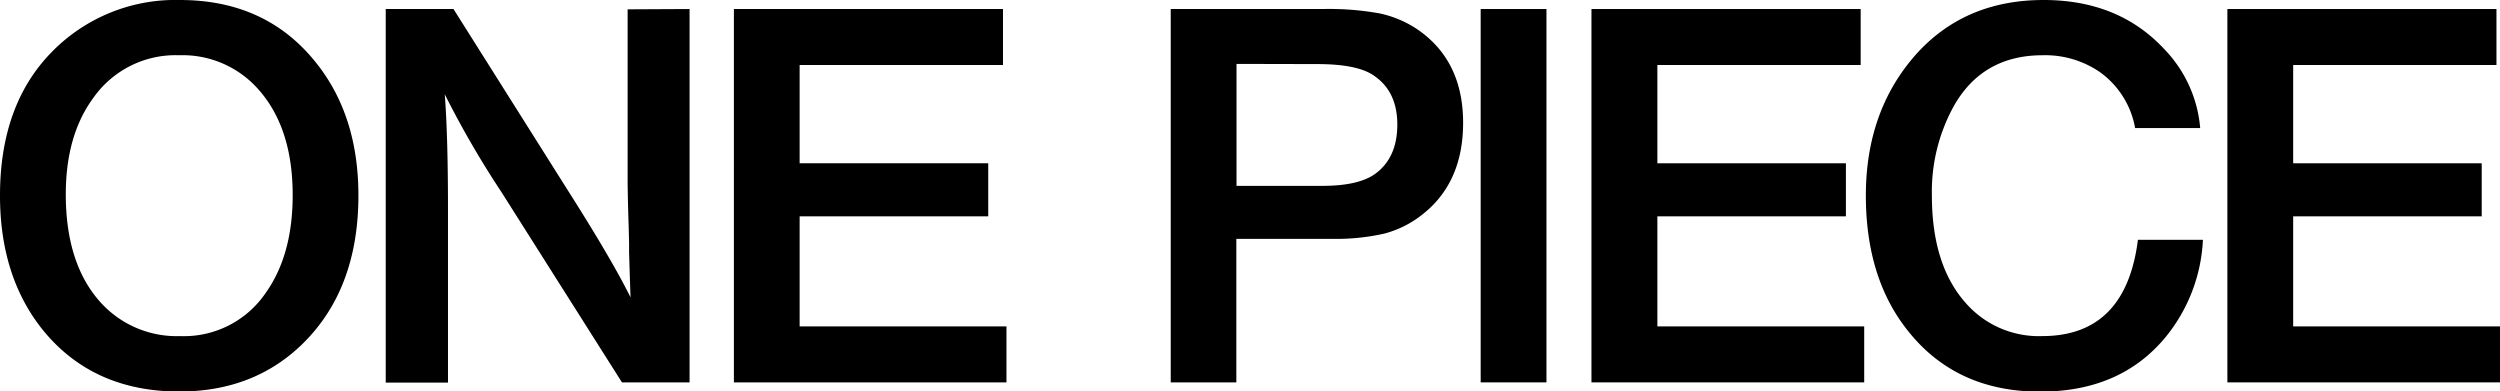 <svg xmlns="http://www.w3.org/2000/svg" viewBox="0 0 410 64.19"><g id="レイヤー_2" data-name="レイヤー 2"><g id="txt"><path d="M29.49,0q14,0,22.15,10.05,7.14,8.73,7.14,22,0,15.39-9.19,24.37-8,7.79-20.18,7.79-14.11,0-22.31-10Q0,45.45,0,32.07,0,17.24,8.41,8.61A28.33,28.33,0,0,1,29.49,0Zm-.08,9.06a16.48,16.48,0,0,0-14.15,7.06q-4.47,6.11-4.47,15.75,0,11.44,5.74,17.76a16.82,16.82,0,0,0,13,5.49A16.21,16.21,0,0,0,43.6,48Q48,41.8,48,32q0-11.14-5.74-17.47A16.56,16.56,0,0,0,29.41,9.06Z"/><path d="M113.09,1.48V62.71H102L82.21,31.46a154.47,154.47,0,0,1-9.27-16q.53,6.85.53,18.79v28.5H63.26V1.48H74.37l20.1,31.87q6.11,9.72,8.94,15.42-.12-3.24-.24-7.47l0-1.43c-.05-2.19-.09-3.61-.12-4.27-.08-2.92-.12-5-.12-6.07v-28Z"/><path d="M164.49,1.48v9.18H131.14V26.78h30.93v8.7H131.14V53.53h33.92v9.18h-44.7V1.48Z"/><path d="M192,1.48h24.94a46.64,46.64,0,0,1,9.38.73,17.76,17.76,0,0,1,6.17,2.63q7.46,5.13,7.46,15.3,0,9.93-6.85,15.17a16.91,16.91,0,0,1-6.07,3,35.69,35.69,0,0,1-8.65.86H202.76V62.71H192Zm10.79,9v20h14.11q6,0,8.74-2.05,3.52-2.65,3.52-8,0-5.61-4.1-8.2-2.75-1.73-9.1-1.72Z"/><path d="M253.62,1.48V62.71H242.83V1.48Z"/><path d="M305.15,1.48v9.18H271.81V26.78h30.92v8.7H271.81V53.53h33.92v9.18H261V1.48Z"/><path d="M361.28,39.33a27.21,27.21,0,0,1-6.16,16q-7.38,8.9-20.54,8.9-13.79,0-21.7-10Q306,45.61,306,32.07q0-13.93,8.28-23.21Q322.27,0,335.15,0,347.5,0,355,8.12A21.13,21.13,0,0,1,360.83,21H350.16a14.38,14.38,0,0,0-5.74-9.15A15.83,15.83,0,0,0,335,9.06q-9.76,0-14.48,8.17a29,29,0,0,0-3.69,14.84q0,11.37,5.53,17.6a15.92,15.92,0,0,0,12.55,5.45q13.71,0,15.71-15.79Z"/><path d="M409.42,1.48v9.18H376.08V26.78H407v8.7H376.08V53.53H410v9.18H365.29V1.48Z"/></g></g></svg>